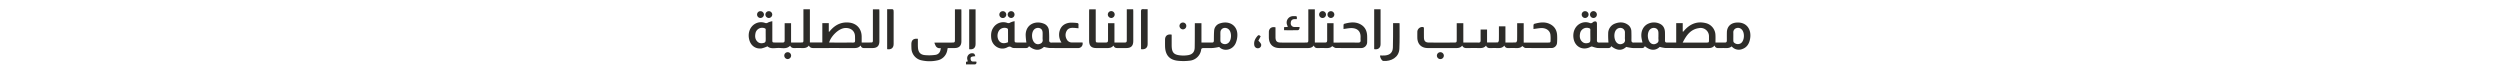 <svg xmlns="http://www.w3.org/2000/svg" width="1920" height="57" viewBox="0 0 1920 57">
  <g id="mattress_type_ar" transform="translate(0 -3349)">
    <rect id="Rectangle_20513" data-name="Rectangle 20513" width="1920" height="57" transform="translate(0 3349)" fill="rgba(255,155,155,0)"/>
    <g id="Group_213491" data-name="Group 213491" transform="translate(566.587 3342.132)">
      <path id="Path_141267" data-name="Path 141267" d="M1120.957,55.949a62.727,62.727,0,0,1-.2-7.5,8.009,8.009,0,0,1,5.468-7.142c3.358-1.236,6.743-1.149,9.763,1.049a6.273,6.273,0,0,1,2.566,5.039c.08,2.237.08,4.479.045,6.718-.02,1.255.388,1.906,1.76,1.87,2.188-.057,4.379-.016,6.72-.016-.256-1.211-.522-2.269-.7-3.342-.841-5.068,1.232-9.506,5.338-11.232a10.533,10.533,0,0,1,8.407.013c2.948,1.244,4.153,3.693,4.235,6.753.056,2.092.036,4.188.012,6.281-.011,1.025.39,1.526,1.466,1.512,2.331-.029,4.663-.009,7.152-.009V41.074H1178V47.51l.344.121c.335-.372.672-.743,1.006-1.117,4.378-4.9,9.723-7.083,16.263-5.5a9.691,9.691,0,0,1,7.511,9.134c.116,1.877.019,3.768.019,5.807,2.639,0,5.068.026,7.5-.012,1.025-.016,1.243-.76,1.242-1.629,0-2.094-.036-4.189.024-6.281.123-4.267,2.86-7,7.125-7.393,8.036-.749,12.182,5.352,10.6,12.951-.686,3.3-2.329,6.029-5.665,7.264a7.135,7.135,0,0,1-8.372-1.948c-2.133,1.827-4.7,1.174-7.138,1.278-.732.031-1.466-.022-2.2.01-1.542.069-3.09.186-3.835-1.991-1.613,2.173-3.746,1.994-5.853,1.991-10.6-.013-21.2.023-31.8-.041a26.157,26.157,0,0,1-4.424-.841c-3.536,3.283-7.464,2.715-11.49-.563-.659,1.786-2.188,1.433-3.581,1.438-2,.007-4.012.1-6.006-.032a43.375,43.375,0,0,1-4.683-.84c-3.569,3.338-7.5,2.647-11.5-.582-.579,1.567-1.851,1.491-3.157,1.468-2.491-.043-4.99.1-7.47-.06a21.653,21.653,0,0,1-3.718-1,1.917,1.917,0,0,0-1.249-.022c-5.962,3.394-12.343.328-13.372-6.455-.741-4.886,1.252-9.314,5.151-11.314a8.981,8.981,0,0,1,7.247-.452,2.022,2.022,0,0,0,2.373-.43,2.194,2.194,0,0,1,.853-.546c1.677-.543,2.377-.007,2.378,1.782,0,4.138.036,8.278-.019,12.416-.019,1.374.422,1.922,1.866,1.861,2.423-.1,4.853-.028,6.986-.028m57.013.031h1.856q8.044,0,16.089,0c2.229,0,2.249-.028,2.25-2.306,0-.729.006-1.458,0-2.187a6.414,6.414,0,0,0-7.7-6.615c-6.47.92-9.668,5.53-12.49,11.109m-18.628-4.459h-.012c0-1.07.043-2.142-.009-3.209-.092-1.87-.907-3-2.4-3.45a4.173,4.173,0,0,0-4.353,1.347c-2.058,2.48-1.731,7.826.636,9.99a3.66,3.66,0,0,0,4.208.652c1.388-.6,2.215-1.495,1.945-3.144a13.655,13.655,0,0,1-.02-2.185m-25.731-.1c0-.973.008-1.945,0-2.918a3.458,3.458,0,0,0-2.087-3.527,4.118,4.118,0,0,0-4.443.982c-2.35,2.417-2.03,8.281.59,10.4a3.726,3.726,0,0,0,4.116.45,2.733,2.733,0,0,0,1.844-3.206,15.89,15.89,0,0,1-.019-2.186m83.246-.052c0,1.07-.029,2.141.015,3.209a2.186,2.186,0,0,0,.33,1.2,4.278,4.278,0,0,0,5.691.532c2.644-2.155,2.833-8.184.3-10.491a3.85,3.85,0,0,0-4.2-.851,3.328,3.328,0,0,0-2.132,3.481c.014.973,0,1.945,0,2.918m-109.824-.79c0-1.461-.034-2.922.014-4.381.026-.783-.293-1.084-1.034-1.29a5.219,5.219,0,0,0-6.887,4.242c-.425,2.283-.17,4.514,1.671,6.2,1.535,1.407,3.4,1.356,5.231.737a1.788,1.788,0,0,0,.96-1.278c.127-1.4.046-2.82.046-4.232" transform="translate(-452.25 -16.417)" fill="#2d2c29"/>
      <path id="Path_141268" data-name="Path 141268" d="M32.487,33.028c0,5.154,0,9.73,0,14.306,0,1.981.057,2.031,2.049,2.052,1.759.018,3.517.046,5.275.042,1.881,0,2.146-.267,2.15-2.1.008-3.7,0-7.4,0-11.105V34.541h4.919V49.387c2.939,0,5.7.044,8.458-.021,1.106-.026,1.029-.97,1.029-1.758q0-10.958,0-21.918V23.878h4.972V49.336h9.549V34.529h4.964v6.508l.3.141q.494-.566.989-1.132c3.728-4.252,8.294-6.507,14.083-5.994,5.9.522,9.762,4.629,9.876,10.62.028,1.5,0,3.005,0,4.707,2.586,0,5.1.045,7.615-.022.985-.026,1.015-.866,1.013-1.636-.007-3.02,0-6.04,0-9.059V23.923h4.9c.028.486.08.957.08,1.428q.007,11.47,0,22.941c0,3.7-1.668,5.34-5.371,5.349-1.662,0-3.323-.009-4.984,0-1.6.012-3.33.377-4.033-1.979-1.546,1.9-3.4,2-5.351,1.992q-15.1-.051-30.2,0c-1.665.006-3.24.053-4.211-1.928-1.52,1.972-3.524,1.966-5.56,1.915-1.563-.039-3.129-.053-4.69,0-1.642.061-3.243.12-4.138-1.807-2.637,2.738-5.883,1.736-8.858,1.732-2.941,0-6.122.963-8.57-1.254A23.448,23.448,0,0,1,24.3,53.894c-4.5.622-8.138-1.894-9.428-6.272-1.544-5.241.371-10.5,4.681-12.775a9.066,9.066,0,0,1,7.382-.49,2.4,2.4,0,0,0,2.272-.338,14.1,14.1,0,0,1,3.28-.991m43.627,16.4c5.267,0,10.39.033,15.514-.009S96.011,50.2,96,44.862c-.01-4.37-3.273-6.886-7.644-6.61-5.333.336-11.182,6.909-12.242,11.182M27.4,44.046c0-1.461-.032-2.922.013-4.381.024-.771-.27-1.091-1.021-1.3a5.22,5.22,0,0,0-6.9,4.228c-.431,2.283-.176,4.513,1.658,6.205,1.53,1.413,3.4,1.366,5.228.749a1.786,1.786,0,0,0,.972-1.269c.128-1.4.046-2.819.046-4.231" transform="translate(-5.929 -9.87)" fill="#2d2c29"/>
      <path id="Path_141269" data-name="Path 141269" d="M925.059,56.543c4.126,0,7.982-.012,11.838.007,1.208.005,1.455-.686,1.447-1.7-.022-2.723-.008-5.446-.008-8.3h4.95v9.929c2.841,0,5.549.053,8.25-.072.311-.014.808-1.011.823-1.564.082-3.017.04-6.038.04-9.058V44.07h5V56.5c2.748,0,5.411.062,8.065-.076.341-.018.886-1.061.9-1.639.082-3.8.043-7.6.044-11.4V41.677h5.025V56.548h3.041q7.842,0,15.684,0c1.79,0,1.92-.132,1.91-1.913a26.913,26.913,0,0,0-.143-4.372c-.558-3.243-3.642-5.156-7.629-4.822-1.736.145-3.458.446-5.348.7,0-1.106-.045-2.122.028-3.129a1.123,1.123,0,0,1,.578-.844c4.008-1.085,8.046-1.8,12,.145,3.743,1.838,5.463,5,5.566,9.071a45,45,0,0,1-.088,5.4A4.255,4.255,0,0,1,992.7,60.73c-6.644.055-13.291.072-19.934-.039-.785-.013-1.555-.919-2.439-1.479-1.173,1.413-2.92,1.618-4.787,1.557-1.708-.056-3.422-.071-5.129.005-1.573.07-3.04.04-3.828-1.936-1.528,1.942-3.461,1.989-5.448,1.928-1.513-.046-3.031-.055-4.543,0-1.638.063-3.24.137-4.087-1.9-1.474,1.82-3.287,1.939-5.193,1.9-2.833-.054-5.668-.045-8.5,0-1.769.026-3.562.239-4.6-1.892-1.41,1.808-3.223,1.9-5.129,1.895-7.084-.037-14.169-.008-21.254-.017-4.985-.006-8.014-3-8.09-7.988-.023-1.509-.005-3.019,0-4.529a3.807,3.807,0,0,1,3.962-3.646c.819.026,1.12.31,1.11,1.119-.029,2.24-.018,4.48,0,6.721.022,2.988,1.089,4.1,4.036,4.11q9.6.033,19.2,0c1.716,0,1.944-.24,1.949-1.949.012-3.75,0-7.5,0-11.25v-1.68h5.061Z" transform="translate(-367.817 -16.986)" fill="#2d2c29"/>
      <path id="Path_141270" data-name="Path 141270" d="M398.813,44.905c-1.38-.127-2.581-.287-3.787-.337-2.081-.086-4.084.228-5.231,2.213a6.5,6.5,0,0,0-.043,6.56,4.28,4.28,0,0,0,3.882,2.452c2.777.045,5.555.012,8.279.012a3.415,3.415,0,0,1-2.962,4.273c-7.425,0-14.849.042-22.273-.035a26.073,26.073,0,0,1-4.4-.852c-3.55,3.324-7.478,2.7-11.49-.548-.69,1.588-2.06,1.479-3.455,1.451-2.49-.05-4.983.021-7.472-.034a4.412,4.412,0,0,1-2.391-.465c-1.25-.934-2.159-.676-3.452-.008-5.255,2.712-11.6-1.062-12.226-7.147-.3-2.88-.054-5.653,1.657-8.1a9.105,9.105,0,0,1,10.7-3.57,2.523,2.523,0,0,0,2.4-.344,12.659,12.659,0,0,1,3.19-.967v2.59q0,5.769,0,11.539c0,2.131.092,2.229,2.2,2.244,2.331.016,4.662,0,6.857,0a47.581,47.581,0,0,1-.56-6.016c.262-8.293,7.818-10.86,13.762-8.539a6.1,6.1,0,0,1,4.093,5.268,67.563,67.563,0,0,1,.192,7.435c-.02,1.383.462,1.938,1.858,1.9,2.464-.06,4.93-.016,7.628-.016a10.711,10.711,0,0,1-1.33-9.317c1.19-3.654,4.006-5.45,7.623-5.922a32.008,32.008,0,0,1,5.52.209c.991.046,1.335.561,1.25,1.525-.072.812-.015,1.635-.015,2.543M371.275,51.45h-.011c0-1.07.04-2.142-.009-3.209-.088-1.889-.878-3.011-2.364-3.474a4.173,4.173,0,0,0-4.363,1.309c-2.07,2.454-1.769,7.8.588,9.993a3.687,3.687,0,0,0,4.2.7,2.775,2.775,0,0,0,1.972-3.274,13.911,13.911,0,0,1-.016-2.04M344.7,55.6c0-3.284.018-6.484-.027-9.683a1.236,1.236,0,0,0-.594-.96,5.332,5.332,0,0,0-5.376.719c-2.2,1.8-2.754,5.8-1.2,8.417,1.384,2.324,3.954,2.89,7.2,1.508" transform="translate(-137.118 -16.311)" fill="#2d2c29"/>
      <path id="Path_141271" data-name="Path 141271" d="M700.458,37.78c0,2.431-.005,4.9,0,7.378.009,3.266,1.03,4.3,4.273,4.3q9.454.01,18.908,0c1.827,0,2.024-.193,2.027-2.012q.014-10.738,0-21.476V23.946h5.011V49.432c2.836,0,5.5.04,8.171-.018,1.188-.026,1.294-.956,1.292-1.9-.009-3.75,0-7.5,0-11.25V34.575h4.907V49.459h2.883c5.326,0,10.651-.029,15.976.022,1.363.013,2.024-.414,1.9-1.838a18.2,18.2,0,0,1-.006-2.19c.213-5.938-4.046-7.322-7.852-7.092-1.695.1-3.375.434-5.248.686,0-1.1-.033-2.156.023-3.211a.99.99,0,0,1,.487-.758c3.91-1.067,7.868-1.774,11.745-.011,3.957,1.8,5.763,5.074,5.892,9.326.046,1.508.047,3.02,0,4.529a4.559,4.559,0,0,1-4.838,4.74c-6.4.026-12.8.063-19.2-.053-.9-.016-1.786-.867-2.847-1.419-1.19,1.472-3.074,1.542-5.019,1.491-1.757-.046-3.519-.056-5.276,0-1.561.053-3.073.116-3.756-1.971-1.485,1.881-3.291,1.982-5.191,1.972-7.036-.038-14.071-.011-21.106-.016-5.178,0-8.176-2.959-8.249-8.13-.019-1.363,0-2.727,0-4.091,0-2.829,2.11-4.414,5.089-3.667" transform="translate(-287.465 -9.898)" fill="#2d2c29"/>
      <path id="Path_141272" data-name="Path 141272" d="M601.014,59.943a42.257,42.257,0,0,1-4.846.812c-2.584.124-5.179,0-7.766.073-.414.012-1.133.492-1.17.816a9.875,9.875,0,0,1-9.238,8.877,39.155,39.155,0,0,1-9.342-.042c-6.164-.875-9.078-4.626-9.217-11.166-.035-1.655-.007-3.311-.007-4.967,0-2.944,1.93-4.456,5.091-3.846,0,2.637-.005,5.3,0,7.973.013,5.889,1.6,7.635,7.538,8.02a22.306,22.306,0,0,0,5.1-.248c3.3-.556,4.984-2.467,5.049-5.807.112-5.647.072-11.3.1-16.947,0-.573,0-1.145,0-1.808h5.088V56.559c2.9,0,5.618.022,8.339-.011,1.052-.013,1.19-.77,1.2-1.636.034-2.481,0-4.97.2-7.439a6.157,6.157,0,0,1,4.453-5.613c7.079-2.372,13.528,1.52,13.39,9.01a16.217,16.217,0,0,1-1.36,6.324c-2.427,5.28-9.107,6.5-12.6,2.749m.93-7.971h-.012c0,1.071-.043,2.143.021,3.21a2.245,2.245,0,0,0,.449,1.3,4.14,4.14,0,0,0,6.107-.086c2.017-2.278,2.119-7.2.2-9.559a4.235,4.235,0,0,0-4.349-1.384,3.435,3.435,0,0,0-2.406,3.454c-.052,1.019-.009,2.043-.009,3.064" transform="translate(-231.265 -17.017)" fill="#2d2c29"/>
      <path id="Path_141273" data-name="Path 141273" d="M479.478,49.413c2.9,0,5.536.013,8.168-.006,1.24-.009,1.317-.868,1.315-1.827q-.019-11.029-.007-22.059V23.866h4.9c.032.526.084,1,.084,1.466q.008,11.468,0,22.935c0,3.7-1.668,5.36-5.35,5.369q-2.711.007-5.423,0c-1.679,0-3.513.428-4.428-1.908-1.563,1.925-3.5,1.959-5.488,1.921-2.588-.05-5.178-.01-7.767-.013-3.733,0-5.449-1.7-5.464-5.459-.018-4.675,0-9.35,0-14.024q0-4.456,0-8.911c0-.429.052-.857.085-1.365H465.1v1.668q0,10.956,0,21.913c0,1.8.128,1.915,1.9,1.93,1.855.015,3.711.046,5.567.033,1.662-.011,1.973-.324,1.979-1.977.012-3.75,0-7.5,0-11.249V34.53h4.93Z" transform="translate(-190.17 -9.865)" fill="#2d2c29"/>
      <path id="Path_141274" data-name="Path 141274" d="M255.208,53.666c-.2.969-.31,1.842-.56,2.673a9.452,9.452,0,0,1-7.5,6.824,27.955,27.955,0,0,1-11.92-.034,9.7,9.7,0,0,1-7.862-9.457c-.048-.972-.057-1.946-.059-2.919-.007-3.181,1.609-4.584,5-4.179,0,.69-.005,1.4,0,2.118.015,1.558-.046,3.122.07,4.672.258,3.427,1.755,5.325,5.144,5.706a33.577,33.577,0,0,0,8.272-.173c2.606-.36,4.048-2.508,4.045-5.261a3.275,3.275,0,0,1-3.949-1.843,22.547,22.547,0,0,1-.927-2.246c.885-.041,1.4-.085,1.918-.086,3.954-.006,7.908,0,11.862-.007,1.8-.005,2.027-.24,2.028-2.03q.008-10.883,0-21.765V23.937h4.9c.025.506.066.98.067,1.454q.006,11.54,0,23.079c0,3.453-1.757,5.181-5.24,5.194-1.706.006-3.413,0-5.291,0" transform="translate(-93.967 -9.895)" fill="#2d2c29"/>
      <path id="Path_141275" data-name="Path 141275" d="M850.96,42.013h4.821c.079.136.168.216.168.3-.031,6.474.144,12.959-.165,19.42-.32,6.691-6.419,9.721-12.262,9.317-1.244-.086-2.677-2.463-2.552-4.216,1.276,0,2.577.1,3.857-.019,3.793-.361,5.856-2.324,5.982-6.091.186-5.546.114-11.1.151-16.652,0-.628,0-1.255,0-2.055" transform="translate(-347.657 -17.367)" fill="#2d2c29"/>
      <path id="Path_141276" data-name="Path 141276" d="M527.975,54.4V52.927c0-9.194.029-18.387-.031-27.58-.009-1.363.393-1.814,1.726-1.686,1.055.1,2.126.021,3.385.021V50.489c0,2.872-1.828,4.377-5.08,3.91" transform="translate(-218.254 -9.772)" fill="#2d2c29"/>
      <path id="Path_141277" data-name="Path 141277" d="M195.607,54.434v-30.7c1.478,0,2.88-.052,4.273.046.258.019.646.631.673.991.089,1.161.038,2.332.038,3.5V50.447c0,3.007-1.847,4.526-4.984,3.987" transform="translate(-80.865 -9.805)" fill="#2d2c29"/>
      <path id="Path_141278" data-name="Path 141278" d="M307.93,23.887V50.5c0,3.053-1.736,4.51-4.908,4.026V23.887Z" transform="translate(-125.27 -9.874)" fill="#2d2c29"/>
      <path id="Path_141279" data-name="Path 141279" d="M833.26,23.853h4.911V50.631c0,2.88-1.908,4.409-4.911,3.843Z" transform="translate(-344.473 -9.86)" fill="#2d2c29"/>
      <path id="Path_141280" data-name="Path 141280" d="M725.056,35.1c-.565,0-1.043,0-1.521,0-2.012.022-3.068,1-3.106,2.882a2.769,2.769,0,0,0,2.98,3.17c1.256.057,2.516.011,3.754.011.142,1.435-.475,2.45-1.518,2.463-3.411.046-6.823.018-10.366.018V41.275l2.867-.176-.535-1.518a4.922,4.922,0,0,1,4.335-6.746c.388-.035.781-.038,1.171-.035,2.1.013,2.114.036,1.939,2.3" transform="translate(-295.699 -13.559)" fill="#2d2c29"/>
      <path id="Path_141281" data-name="Path 141281" d="M298.842,90.007V88.02l1.379-.359a14.851,14.851,0,0,1-.442-1.847,3.79,3.79,0,0,1,5.221-4.1c.487.192.649,1.2,1.024,1.967-3.1.265-3.728.579-3.652,1.96.178,3.233,2.877,1.722,4.485,2.3.2,1.25-.288,2.031-1.415,2.052-2.141.04-4.283.012-6.6.012" transform="translate(-123.542 -33.659)" fill="#2d2c29"/>
      <path id="Path_141282" data-name="Path 141282" d="M681.117,58.676l-1.768,3.363a10.76,10.76,0,0,1,2.011,2.427,2.456,2.456,0,0,1-1.764,3.288,2.722,2.722,0,0,1-3.37-2.2c-.528-2.932.737-5.328,2.65-7.371.73-.78,1.6-.192,2.24.493" transform="translate(-279.505 -23.899)" fill="#2d2c29"/>
      <path id="Path_141283" data-name="Path 141283" d="M918.081,80.055a2.654,2.654,0,0,1,2.62,2.6,2.668,2.668,0,0,1-5.336.04,2.632,2.632,0,0,1,2.716-2.636" transform="translate(-378.415 -33.094)" fill="#2d2c29"/>
      <path id="Path_141284" data-name="Path 141284" d="M766.453,28.937a2.633,2.633,0,0,1-5.266.006,2.633,2.633,0,0,1,5.266-.006" transform="translate(-314.677 -10.887)" fill="#2d2c29"/>
      <path id="Path_141285" data-name="Path 141285" d="M63.593,80.062a2.61,2.61,0,0,1,2.58,2.59,2.7,2.7,0,0,1-2.685,2.675,2.654,2.654,0,0,1-2.561-2.635,2.575,2.575,0,0,1,2.666-2.631" transform="translate(-25.187 -33.097)" fill="#2d2c29"/>
      <path id="Path_141286" data-name="Path 141286" d="M1115.847,28.858a2.633,2.633,0,1,1,5.26.235,2.633,2.633,0,0,1-5.26-.235" transform="translate(-461.294 -10.886)" fill="#2d2c29"/>
      <path id="Path_141287" data-name="Path 141287" d="M1107.512,26.334a2.656,2.656,0,0,1,2.727,2.619,2.727,2.727,0,0,1-2.61,2.612,2.635,2.635,0,0,1-2.682-2.494,2.587,2.587,0,0,1,2.565-2.736" transform="translate(-456.788 -10.885)" fill="#2d2c29"/>
      <path id="Path_141288" data-name="Path 141288" d="M777.393,28.97a2.728,2.728,0,0,1-2.64,2.6,2.616,2.616,0,0,1-2.606-2.583,2.557,2.557,0,0,1,2.662-2.644,2.648,2.648,0,0,1,2.585,2.628" transform="translate(-319.208 -10.889)" fill="#2d2c29"/>
      <path id="Path_141289" data-name="Path 141289" d="M487.148,31.568a2.7,2.7,0,0,1-2.61-2.615A2.632,2.632,0,1,1,489.8,29a2.7,2.7,0,0,1-2.653,2.57" transform="translate(-200.31 -10.886)" fill="#2d2c29"/>
      <path id="Path_141290" data-name="Path 141290" d="M345.091,26.338a2.629,2.629,0,0,1,2.725,2.605,2.663,2.663,0,0,1-5.326,0,2.653,2.653,0,0,1,2.6-2.6" transform="translate(-141.587 -10.887)" fill="#2d2c29"/>
      <path id="Path_141291" data-name="Path 141291" d="M38.809,31.569A2.683,2.683,0,0,1,36.2,28.955,2.632,2.632,0,1,1,41.467,29a2.709,2.709,0,0,1-2.658,2.572" transform="translate(-14.966 -10.886)" fill="#2d2c29"/>
      <path id="Path_141292" data-name="Path 141292" d="M30.595,28.977a2.726,2.726,0,0,1-2.778,2.589A2.629,2.629,0,0,1,25.3,28.905a2.574,2.574,0,0,1,2.734-2.563,2.648,2.648,0,0,1,2.559,2.636" transform="translate(-10.46 -10.888)" fill="#2d2c29"/>
      <path id="Path_141293" data-name="Path 141293" d="M583.578,43.777a2.645,2.645,0,0,1-2.654,2.682,2.754,2.754,0,0,1-2.6-2.631,2.648,2.648,0,0,1,2.694-2.639,2.563,2.563,0,0,1,2.559,2.588" transform="translate(-239.082 -17.026)" fill="#2d2c29"/>
      <path id="Path_141294" data-name="Path 141294" d="M358.683,28.951a2.629,2.629,0,0,1-2.573,2.619A2.733,2.733,0,0,1,353.435,29a2.655,2.655,0,0,1,2.7-2.666,2.567,2.567,0,0,1,2.551,2.614" transform="translate(-146.111 -10.887)" fill="#2d2c29"/>
    </g>
  </g>
</svg>
